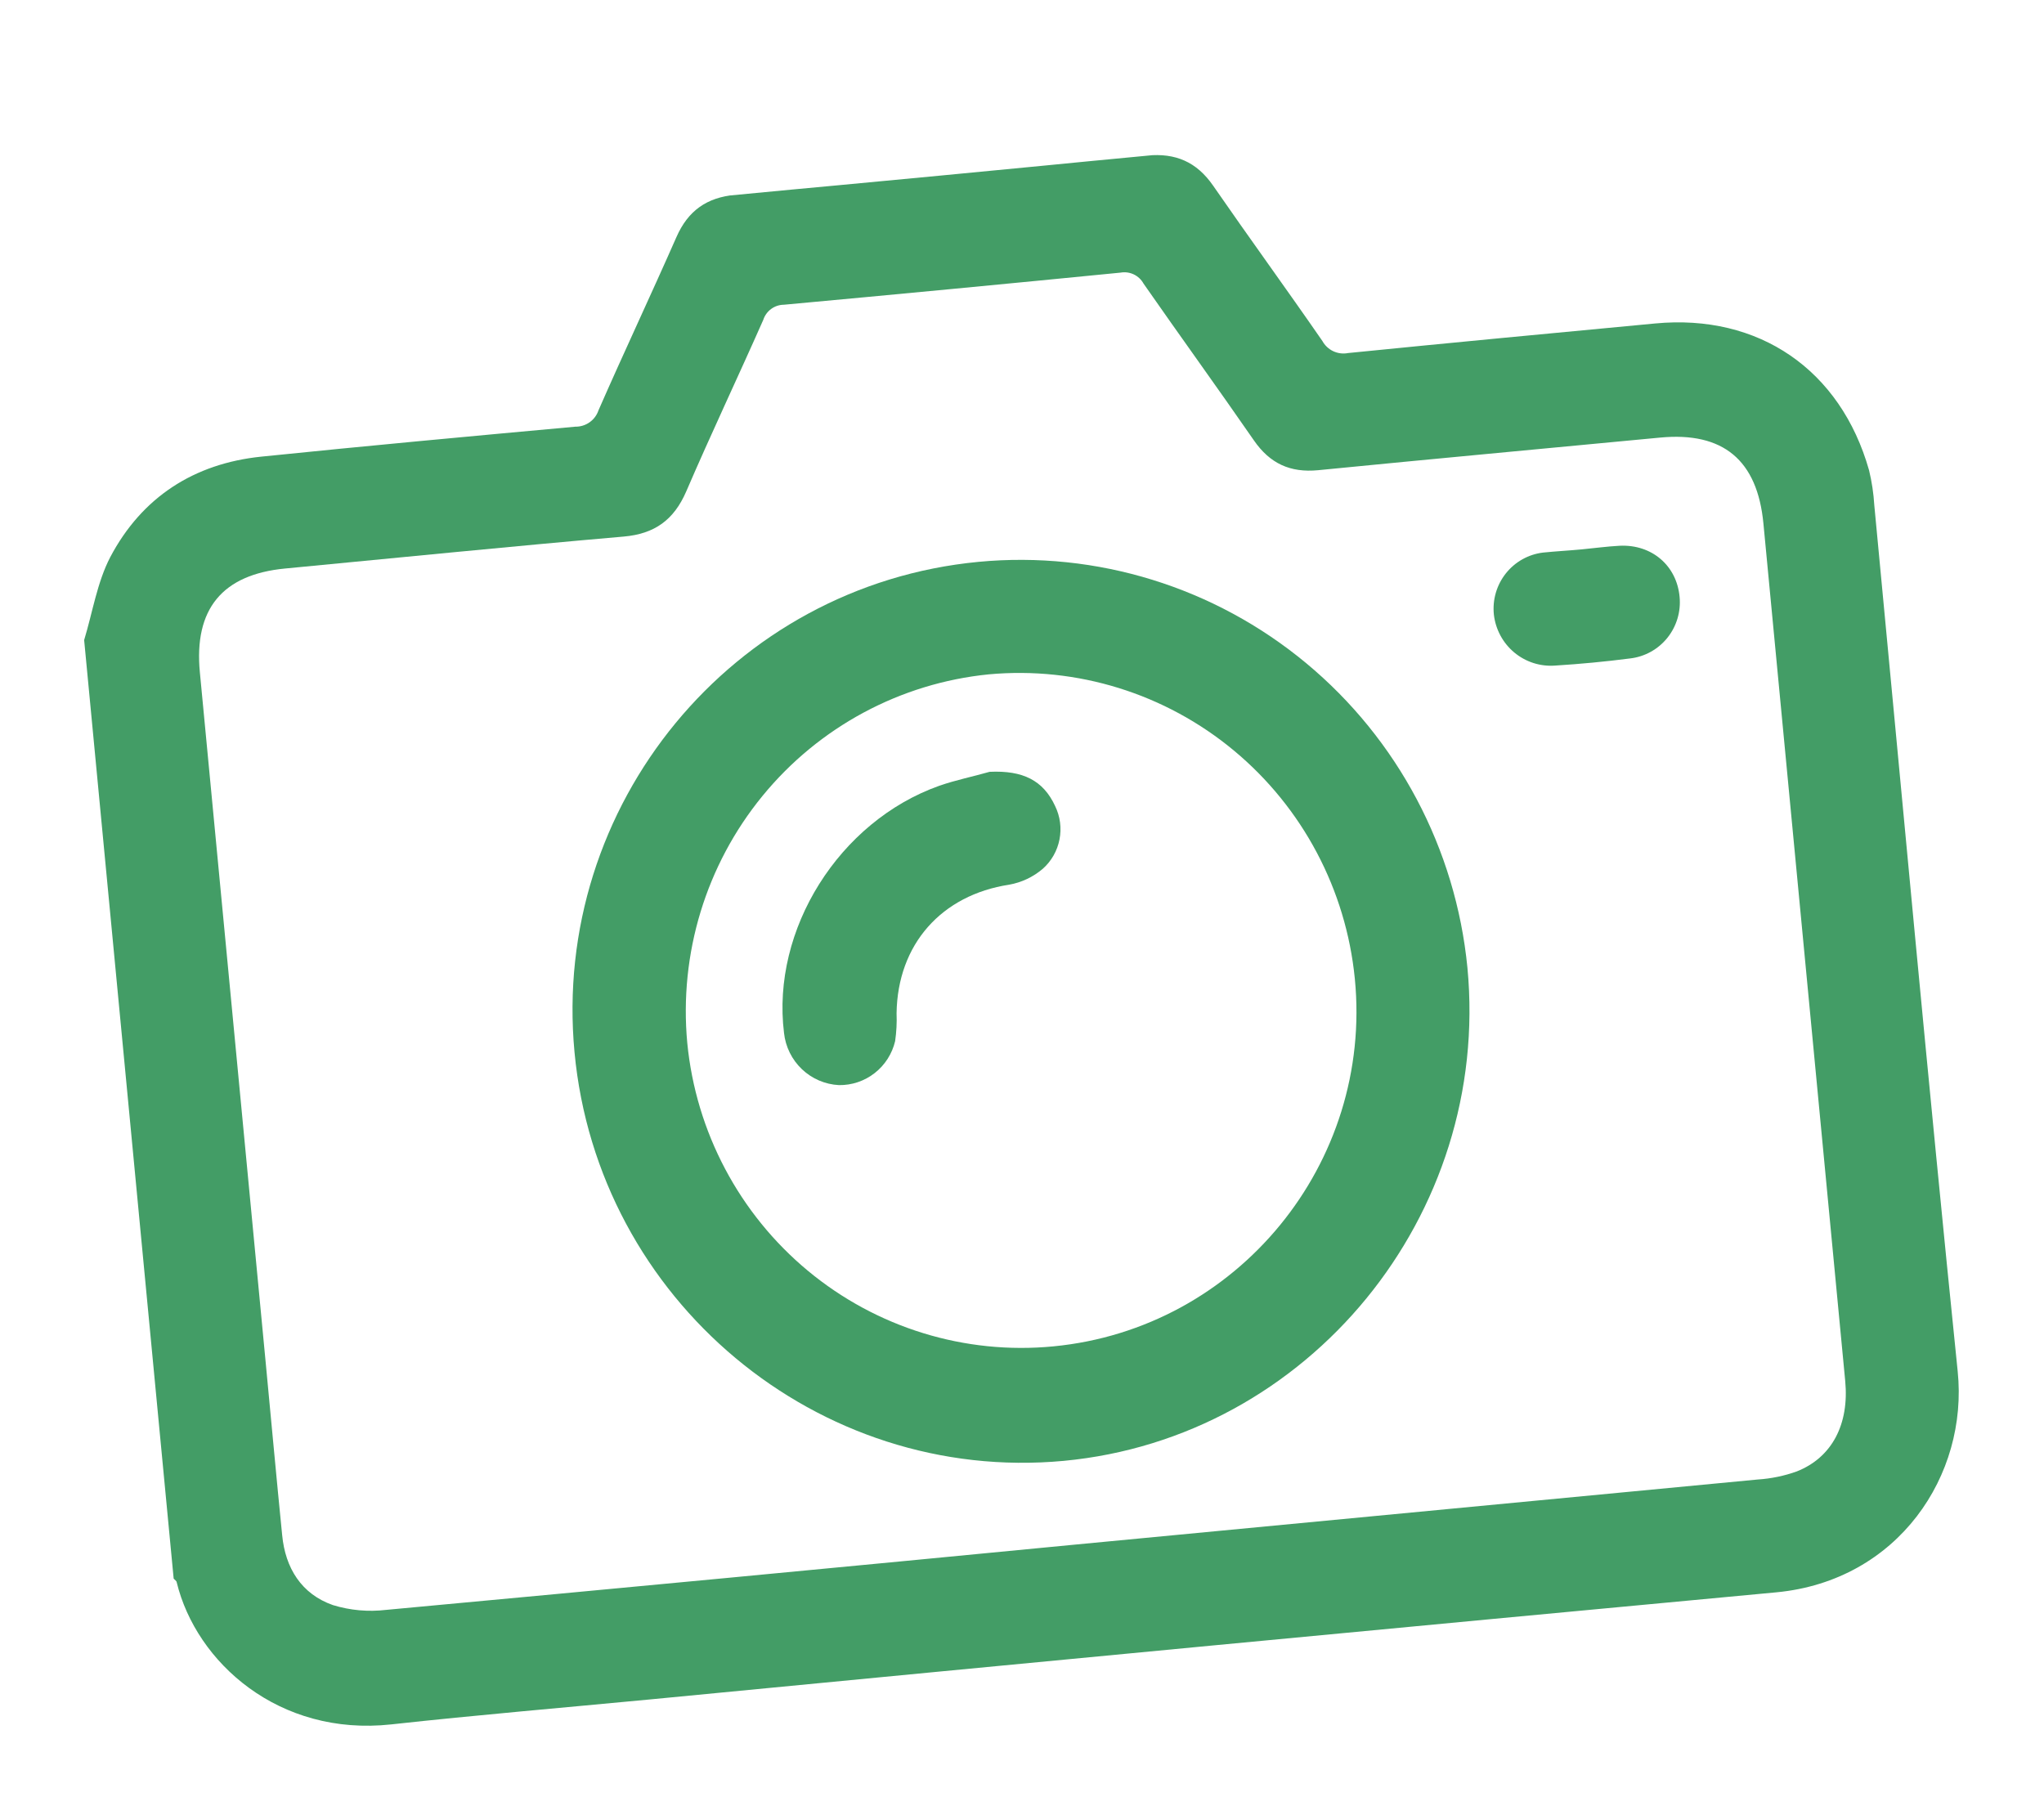 <svg width="107" height="95" viewBox="0 0 107 95" fill="none" xmlns="http://www.w3.org/2000/svg">
<g clip-path="url(#clip0_621_16)" filter="url(#filter0_d_621_16)">
<path d="M4.405 29.508C4.847 28.055 5.082 26.493 5.773 25.162C7.429 22.029 10.157 20.266 13.681 19.905C19.158 19.343 24.638 18.838 30.121 18.337C30.387 18.341 30.648 18.26 30.865 18.106C31.083 17.952 31.246 17.732 31.331 17.478C32.662 14.442 34.075 11.444 35.411 8.41C36.018 7.028 37.001 6.336 38.495 6.199C45.681 5.537 52.866 4.851 60.05 4.143C61.538 4.001 62.642 4.474 63.504 5.718C65.39 8.447 67.342 11.127 69.225 13.852C69.354 14.086 69.554 14.274 69.796 14.387C70.038 14.5 70.309 14.533 70.57 14.482C75.936 13.943 81.286 13.44 86.642 12.934C92.072 12.417 96.354 15.356 97.843 20.622C97.987 21.22 98.079 21.829 98.116 22.444C99.557 37.561 100.935 52.675 102.482 67.79C103.04 73.229 99.368 78.75 92.997 79.358C73.328 81.197 53.661 83.068 33.996 84.969C29.491 85.399 24.979 85.78 20.481 86.273C14.6 86.916 10.275 83.031 9.252 78.841C9.245 78.76 9.143 78.703 9.085 78.634L4.405 29.508ZM56.117 76.876C68.082 75.735 80.047 74.594 92.01 73.453C92.71 73.408 93.4 73.266 94.06 73.029C95.906 72.298 96.809 70.555 96.594 68.297C95.166 53.332 93.739 38.368 92.312 23.406C91.996 20.086 90.204 18.593 86.902 18.908C80.936 19.477 74.967 20.026 69.003 20.615C67.539 20.755 66.48 20.268 65.641 19.056C63.738 16.304 61.776 13.595 59.864 10.849C59.748 10.638 59.569 10.469 59.353 10.366C59.137 10.263 58.895 10.23 58.659 10.272C52.785 10.852 46.91 11.412 41.033 11.953C40.794 11.955 40.561 12.032 40.368 12.174C40.175 12.316 40.031 12.516 39.956 12.745C38.628 15.748 37.223 18.709 35.921 21.732C35.275 23.219 34.268 23.95 32.647 24.09C26.736 24.604 20.834 25.197 14.926 25.762C11.632 26.077 10.145 27.889 10.463 31.2C11.61 43.219 12.756 55.239 13.902 67.259C14.192 70.294 14.467 73.332 14.771 76.366C14.935 78.086 15.779 79.451 17.43 80.028C18.33 80.304 19.277 80.389 20.212 80.278C32.185 79.169 44.153 78.035 56.117 76.876Z" fill="#439D66"/>
<path d="M51.226 25.413C57.411 24.827 63.577 26.734 68.374 30.715C73.171 34.697 76.207 40.429 76.817 46.656C78.053 59.616 68.518 71.272 55.68 72.477C42.805 73.675 31.292 64.061 30.075 51.086C28.86 38.144 38.344 26.639 51.226 25.413ZM70.923 47.233C70.462 42.57 68.187 38.278 64.596 35.294C61.005 32.309 56.389 30.875 51.756 31.303C47.127 31.767 42.87 34.055 39.914 37.669C36.958 41.282 35.543 45.928 35.977 50.593C36.429 55.256 38.703 59.549 42.296 62.529C45.89 65.509 50.51 66.931 55.141 66.483C64.784 65.556 71.875 56.907 70.923 47.233Z" fill="#439D66"/>
<path d="M82.789 24.761C83.455 24.697 84.124 24.606 84.792 24.57C86.479 24.493 87.776 25.617 87.924 27.247C87.998 28.02 87.767 28.79 87.282 29.393C86.797 29.996 86.096 30.382 85.33 30.47C84.029 30.638 82.721 30.761 81.411 30.843C80.638 30.903 79.871 30.658 79.272 30.16C78.674 29.663 78.29 28.95 78.202 28.174C78.121 27.401 78.346 26.628 78.826 26.021C79.307 25.414 80.005 25.021 80.771 24.928C81.454 24.858 82.127 24.824 82.789 24.761Z" fill="#439D66"/>
<path d="M51.804 36.405C53.547 36.323 54.612 36.853 55.232 38.193C55.498 38.736 55.579 39.351 55.463 39.945C55.348 40.538 55.042 41.077 54.593 41.477C54.09 41.909 53.481 42.197 52.831 42.313C49.287 42.854 46.987 45.434 46.934 49.042C46.954 49.532 46.929 50.022 46.858 50.507C46.7 51.17 46.323 51.758 45.788 52.176C45.254 52.594 44.594 52.816 43.917 52.806C43.194 52.77 42.507 52.474 41.98 51.974C41.453 51.473 41.12 50.8 41.042 50.075C40.373 44.661 43.926 39.001 49.165 37.137C50.03 36.834 50.927 36.657 51.804 36.405Z" fill="#439D66"/>
</g>
<defs>
<filter id="filter0_d_621_16" x="-1.49" y="0.714" width="108.981" height="94.572" filterUnits="userSpaceOnUse" color-interpolation-filters="sRGB">
<feFlood flood-opacity="0" result="BackgroundImageFix"/>
<feColorMatrix in="SourceAlpha" type="matrix" values="0 0 0 0 0 0 0 0 0 0 0 0 0 0 0 0 0 0 127 0" result="hardAlpha"/>
<feOffset dy="4"/>
<feGaussianBlur stdDeviation="2"/>
<feComposite in2="hardAlpha" operator="out"/>
<feColorMatrix type="matrix" values="0 0 0 0 0 0 0 0 0 0 0 0 0 0 0 0 0 0 0.25 0"/>
<feBlend mode="normal" in2="BackgroundImageFix" result="effect1_dropShadow_621_16"/>
<feBlend mode="normal" in="SourceGraphic" in2="effect1_dropShadow_621_16" result="shape"/>
</filter>
<clipPath id="clip0_621_16">
<rect width="94" height="78" fill="white" transform="translate(2.51 9.638) rotate(-5.448)"/>
</clipPath>
</defs>
</svg>

